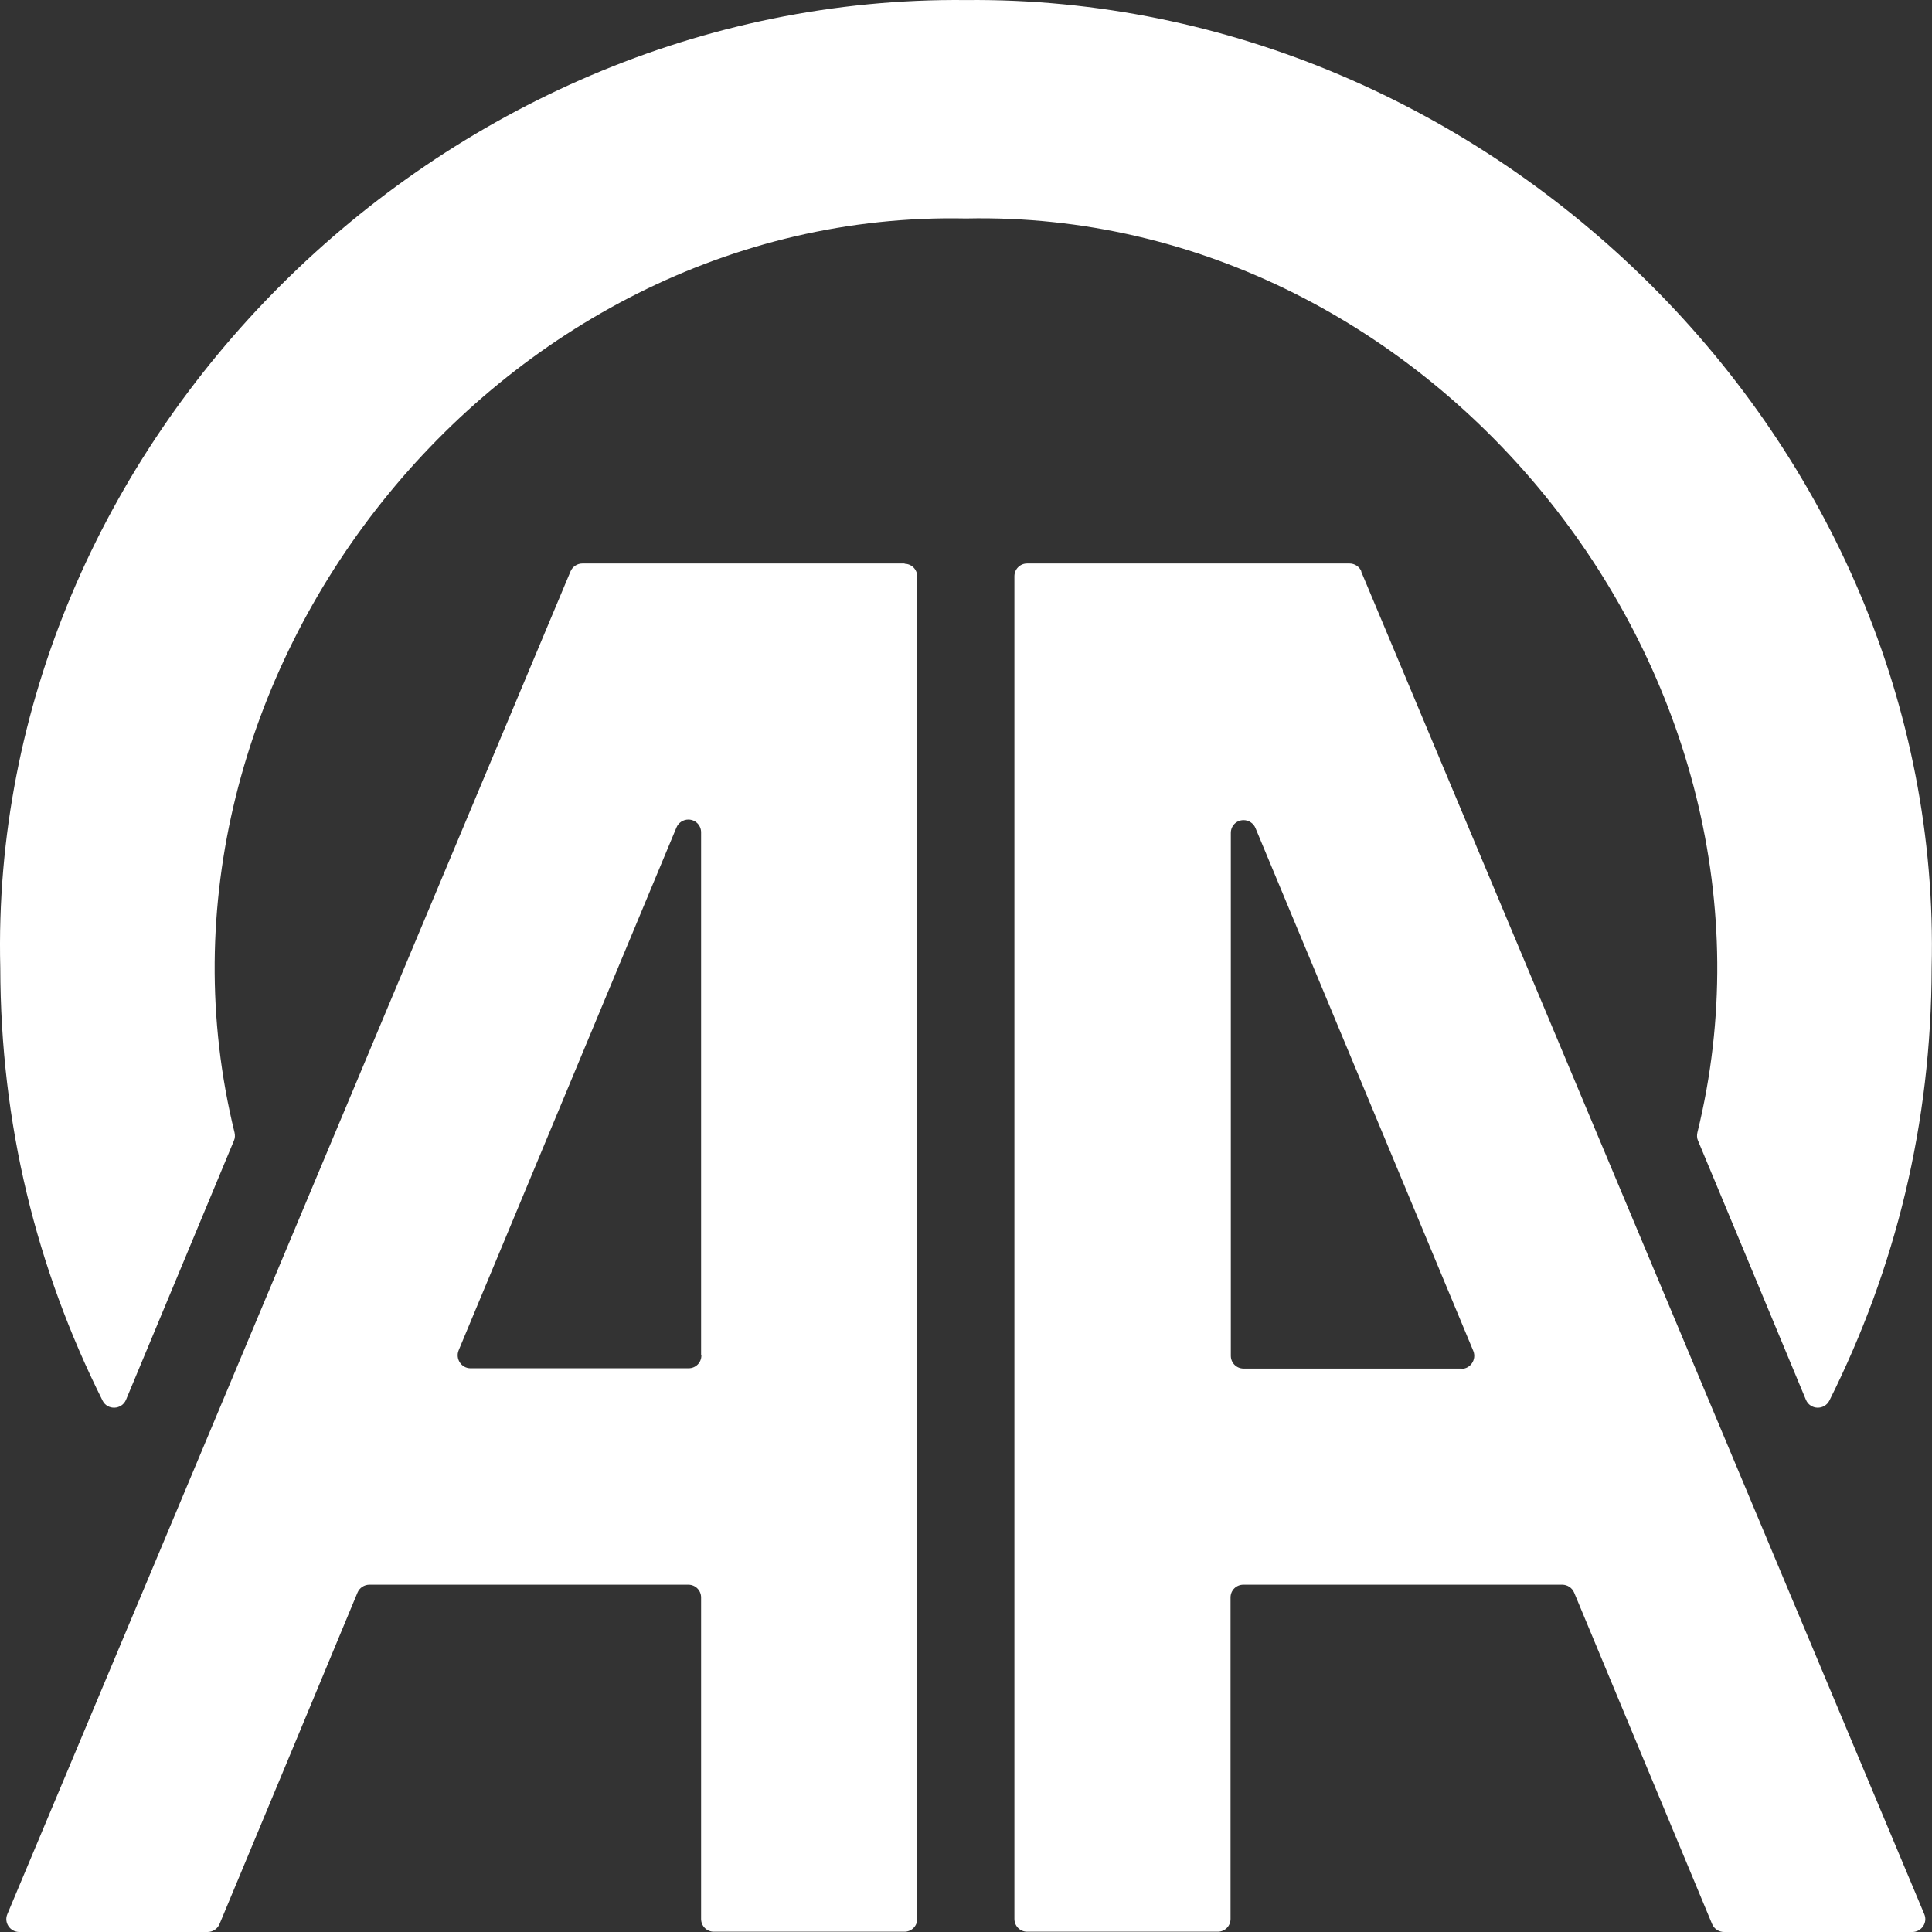 <svg width="150" height="150" viewBox="0 0 150 150" fill="none" xmlns="http://www.w3.org/2000/svg">
<rect x="0" y="0" width="150" height="150" fill="#333333" stroke="none"/>
<path d="M105.7 44.365C105.546 43.991 105.172 43.749 104.776 43.749H79.748C79.198 43.749 78.758 44.189 78.758 44.739V148.988C78.758 149.538 79.198 149.978 79.748 149.978H94.549C95.099 149.978 95.539 149.538 95.539 148.988V124.026C95.539 123.476 95.979 123.036 96.529 123.036H121.294C121.689 123.036 122.063 123.278 122.217 123.652C124.483 129.106 130.575 143.732 132.928 149.384C133.082 149.758 133.456 150 133.852 150H148.478C149.181 150 149.687 149.274 149.401 148.614C135.743 116.02 119.314 76.893 105.678 44.365H105.7ZM113.486 106.255H96.551C96.001 106.255 95.561 105.815 95.561 105.265V64.665C95.561 64.115 96.001 63.675 96.551 63.675C96.947 63.675 97.321 63.917 97.475 64.291L114.388 104.891C114.652 105.551 114.168 106.277 113.464 106.277L113.486 106.255Z" fill="white"/>
<path d="M74.997 0.004C34.155 -0.414 -0.99 34.38 0.021 75.134C0.043 87.252 2.814 98.447 7.961 108.74C8.335 109.51 9.457 109.466 9.786 108.674C11.92 103.571 16.846 91.717 18.166 88.55C18.254 88.352 18.254 88.132 18.21 87.934C9.545 52.656 38.554 16.213 74.975 16.961C74.975 16.961 74.975 16.961 74.997 16.961C74.997 16.961 74.997 16.961 75.019 16.961C111.441 16.191 140.45 52.634 131.785 87.934C131.741 88.132 131.741 88.352 131.829 88.55C133.148 91.717 138.097 103.571 140.208 108.674C140.538 109.466 141.638 109.51 142.034 108.74C147.18 98.447 149.951 87.252 149.973 75.134C150.985 34.38 115.861 -0.392 74.997 0.004Z" fill="white"/>
<path d="M70.246 43.749H45.218C44.822 43.749 44.448 43.991 44.294 44.365C30.658 76.893 14.251 116.042 0.571 148.614C0.285 149.274 0.791 150 1.495 150H16.12C16.516 150 16.89 149.758 17.044 149.384C19.397 143.732 25.49 129.128 27.755 123.652C27.909 123.278 28.283 123.036 28.679 123.036H53.443C53.993 123.036 54.433 123.476 54.433 124.026V148.988C54.433 149.538 54.873 149.978 55.423 149.978H70.224C70.774 149.978 71.214 149.538 71.214 148.988V44.761C71.214 44.211 70.774 43.771 70.224 43.771L70.246 43.749ZM54.455 105.243C54.455 105.793 54.015 106.233 53.465 106.233H36.53C35.827 106.233 35.343 105.507 35.607 104.847L52.52 64.247C52.674 63.873 53.047 63.631 53.443 63.631C53.993 63.631 54.433 64.071 54.433 64.621V105.221L54.455 105.243Z" fill="white"/>
</svg>
